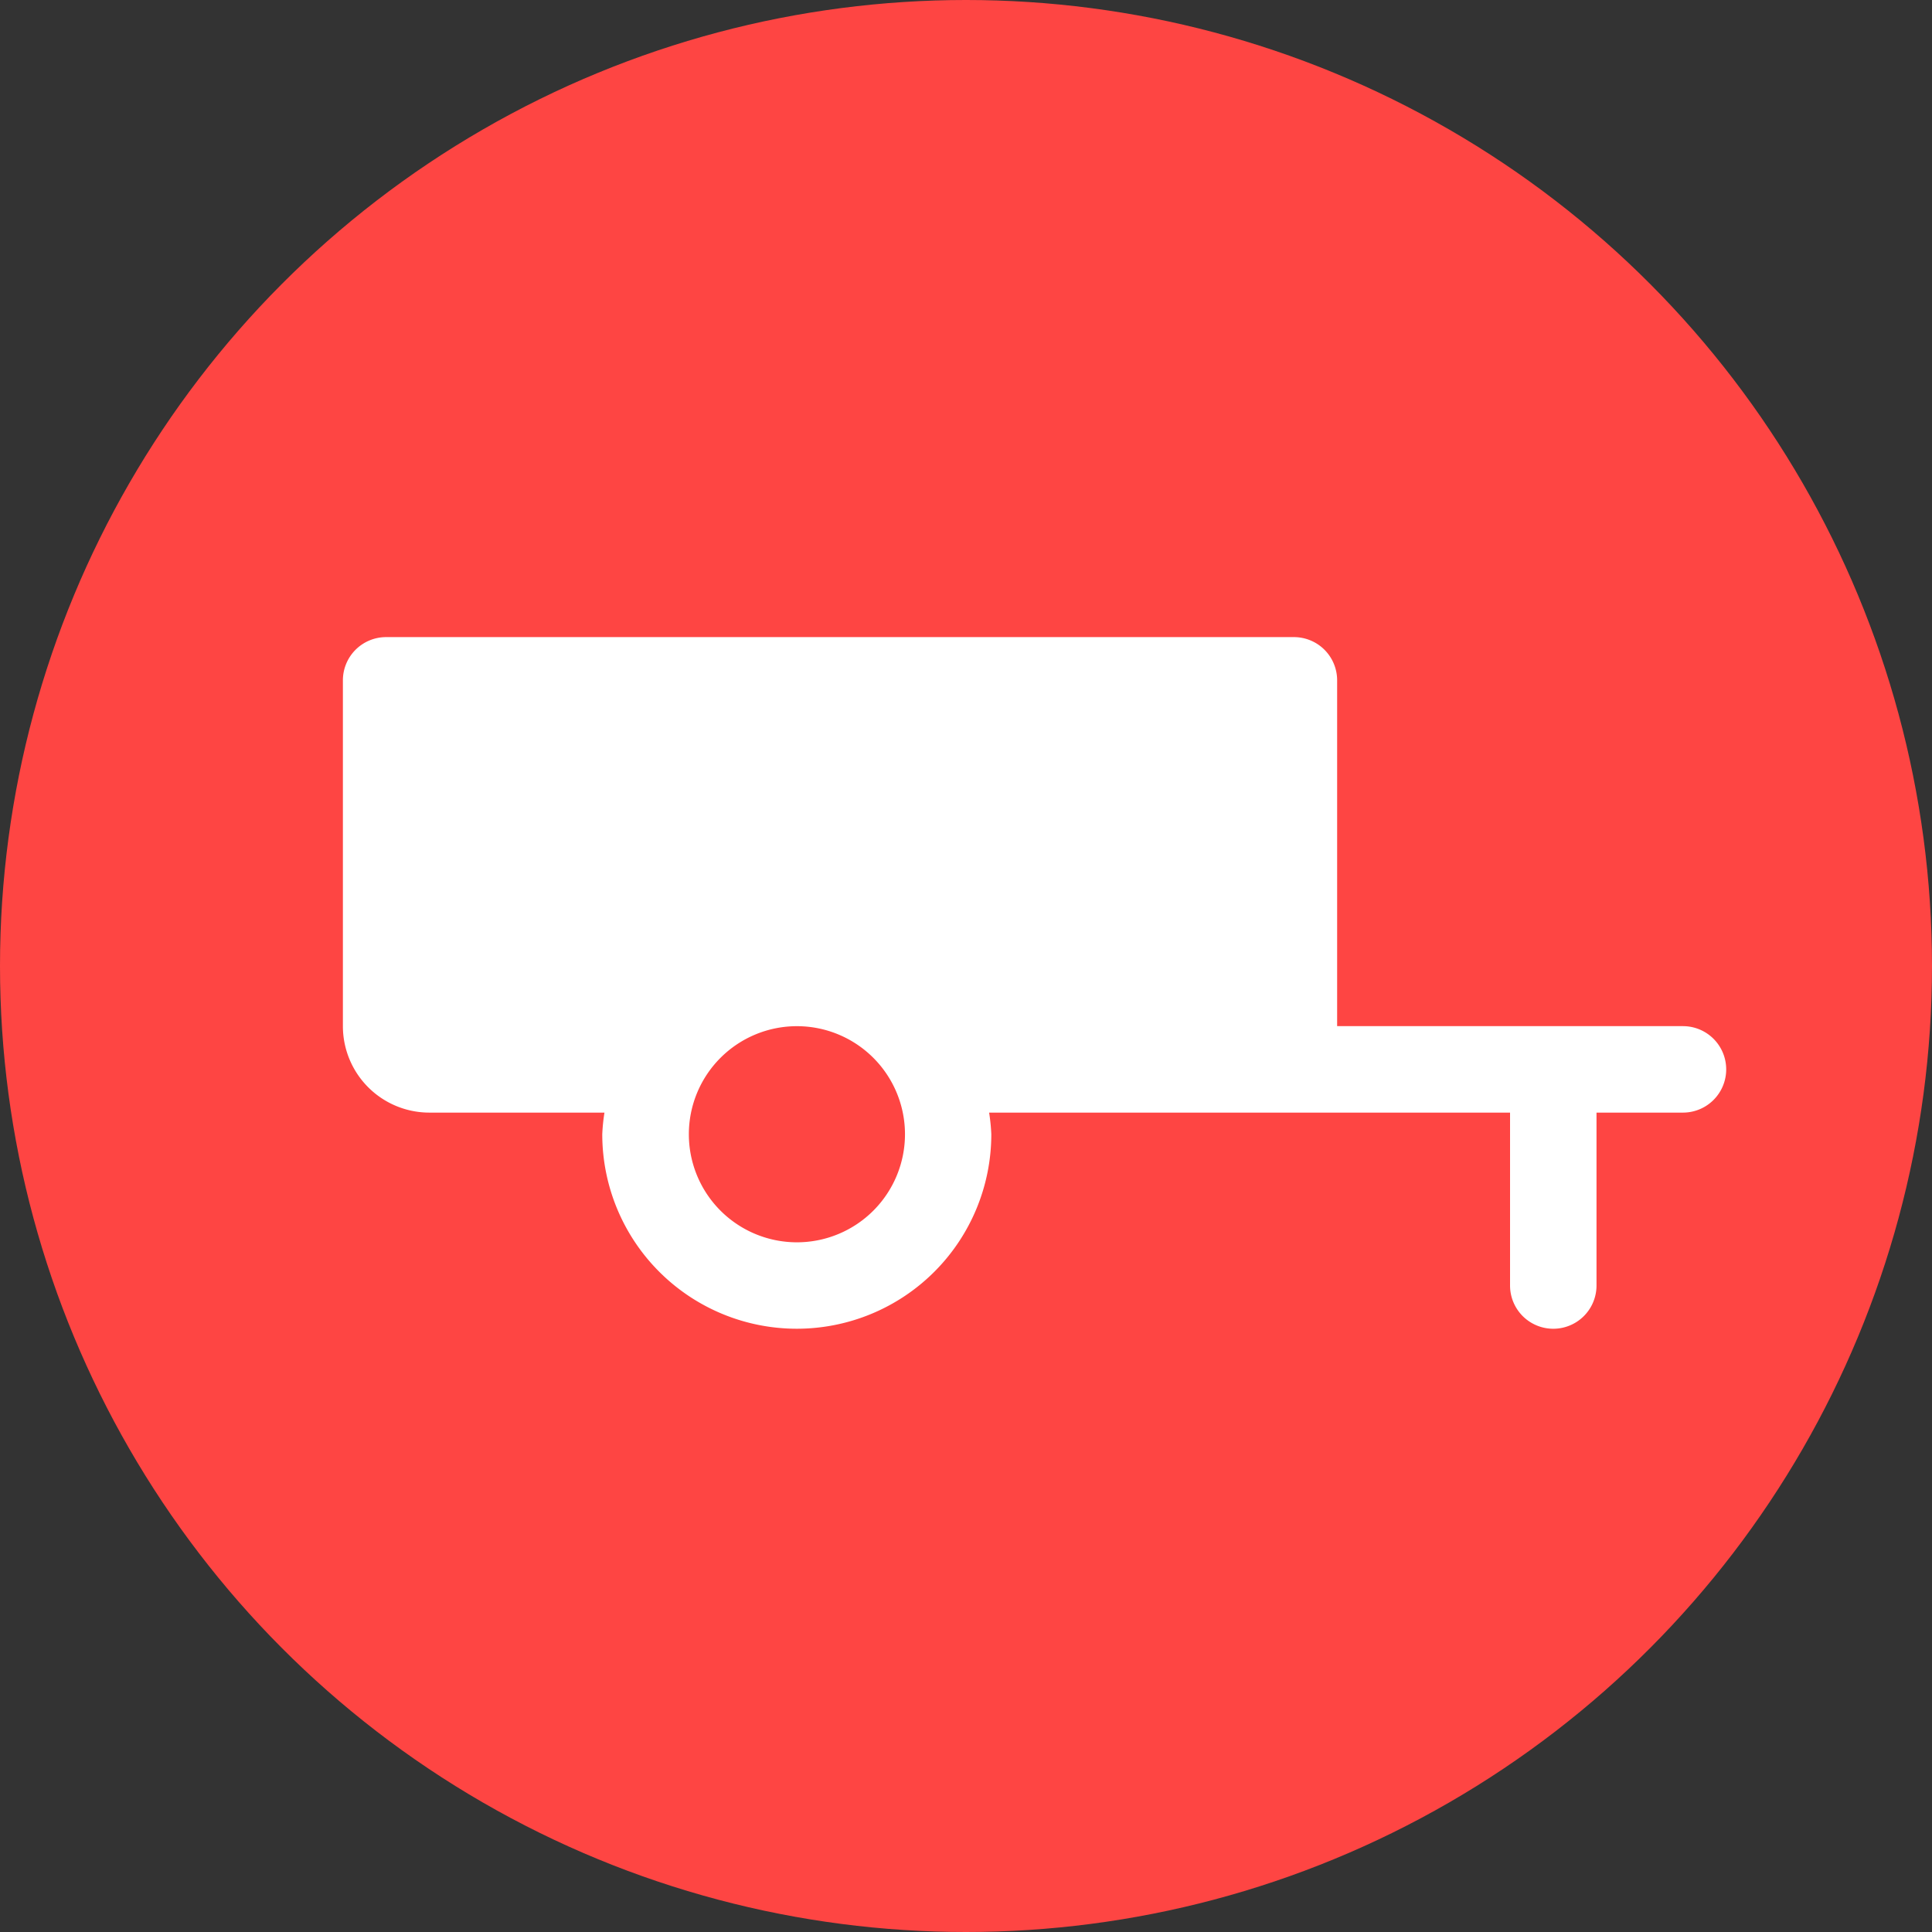 <?xml version="1.0" encoding="UTF-8"?>
<svg xmlns="http://www.w3.org/2000/svg" width="60" height="60" viewBox="0 0 60 60">
  <rect x="0" y="0" width="60" height="60" fill="#333333" stroke="none"/>
  <g id="remorque" transform="translate(2120 575)">
    <circle id="Ellipse_5" data-name="Ellipse 5" cx="30" cy="30" r="30" transform="translate(-2120 -575)" fill="#fe4543"></circle>
    <g id="remorque-2" data-name="remorque" transform="translate(-2109.351 -555.214)">
      <path id="Tracé_146" data-name="Tracé 146" d="M41.616,20.082H30.877V9.342A1.342,1.342,0,0,0,29.534,8H1.342A1.342,1.342,0,0,0,0,9.342v10.74a2.685,2.685,0,0,0,2.685,2.685H8.123a5.829,5.829,0,0,0-.068.671,6.041,6.041,0,0,0,12.082,0,5.829,5.829,0,0,0-.068-.671H36.247v5.37a1.342,1.342,0,0,0,2.685,0v-5.37h2.685a1.342,1.342,0,0,0,0-2.685ZM14.1,26.795a3.356,3.356,0,1,1,3.356-3.356A3.356,3.356,0,0,1,14.1,26.795Z" transform="translate(0 -8)" fill="#fff"></path>
    </g>
  </g>
</svg>
